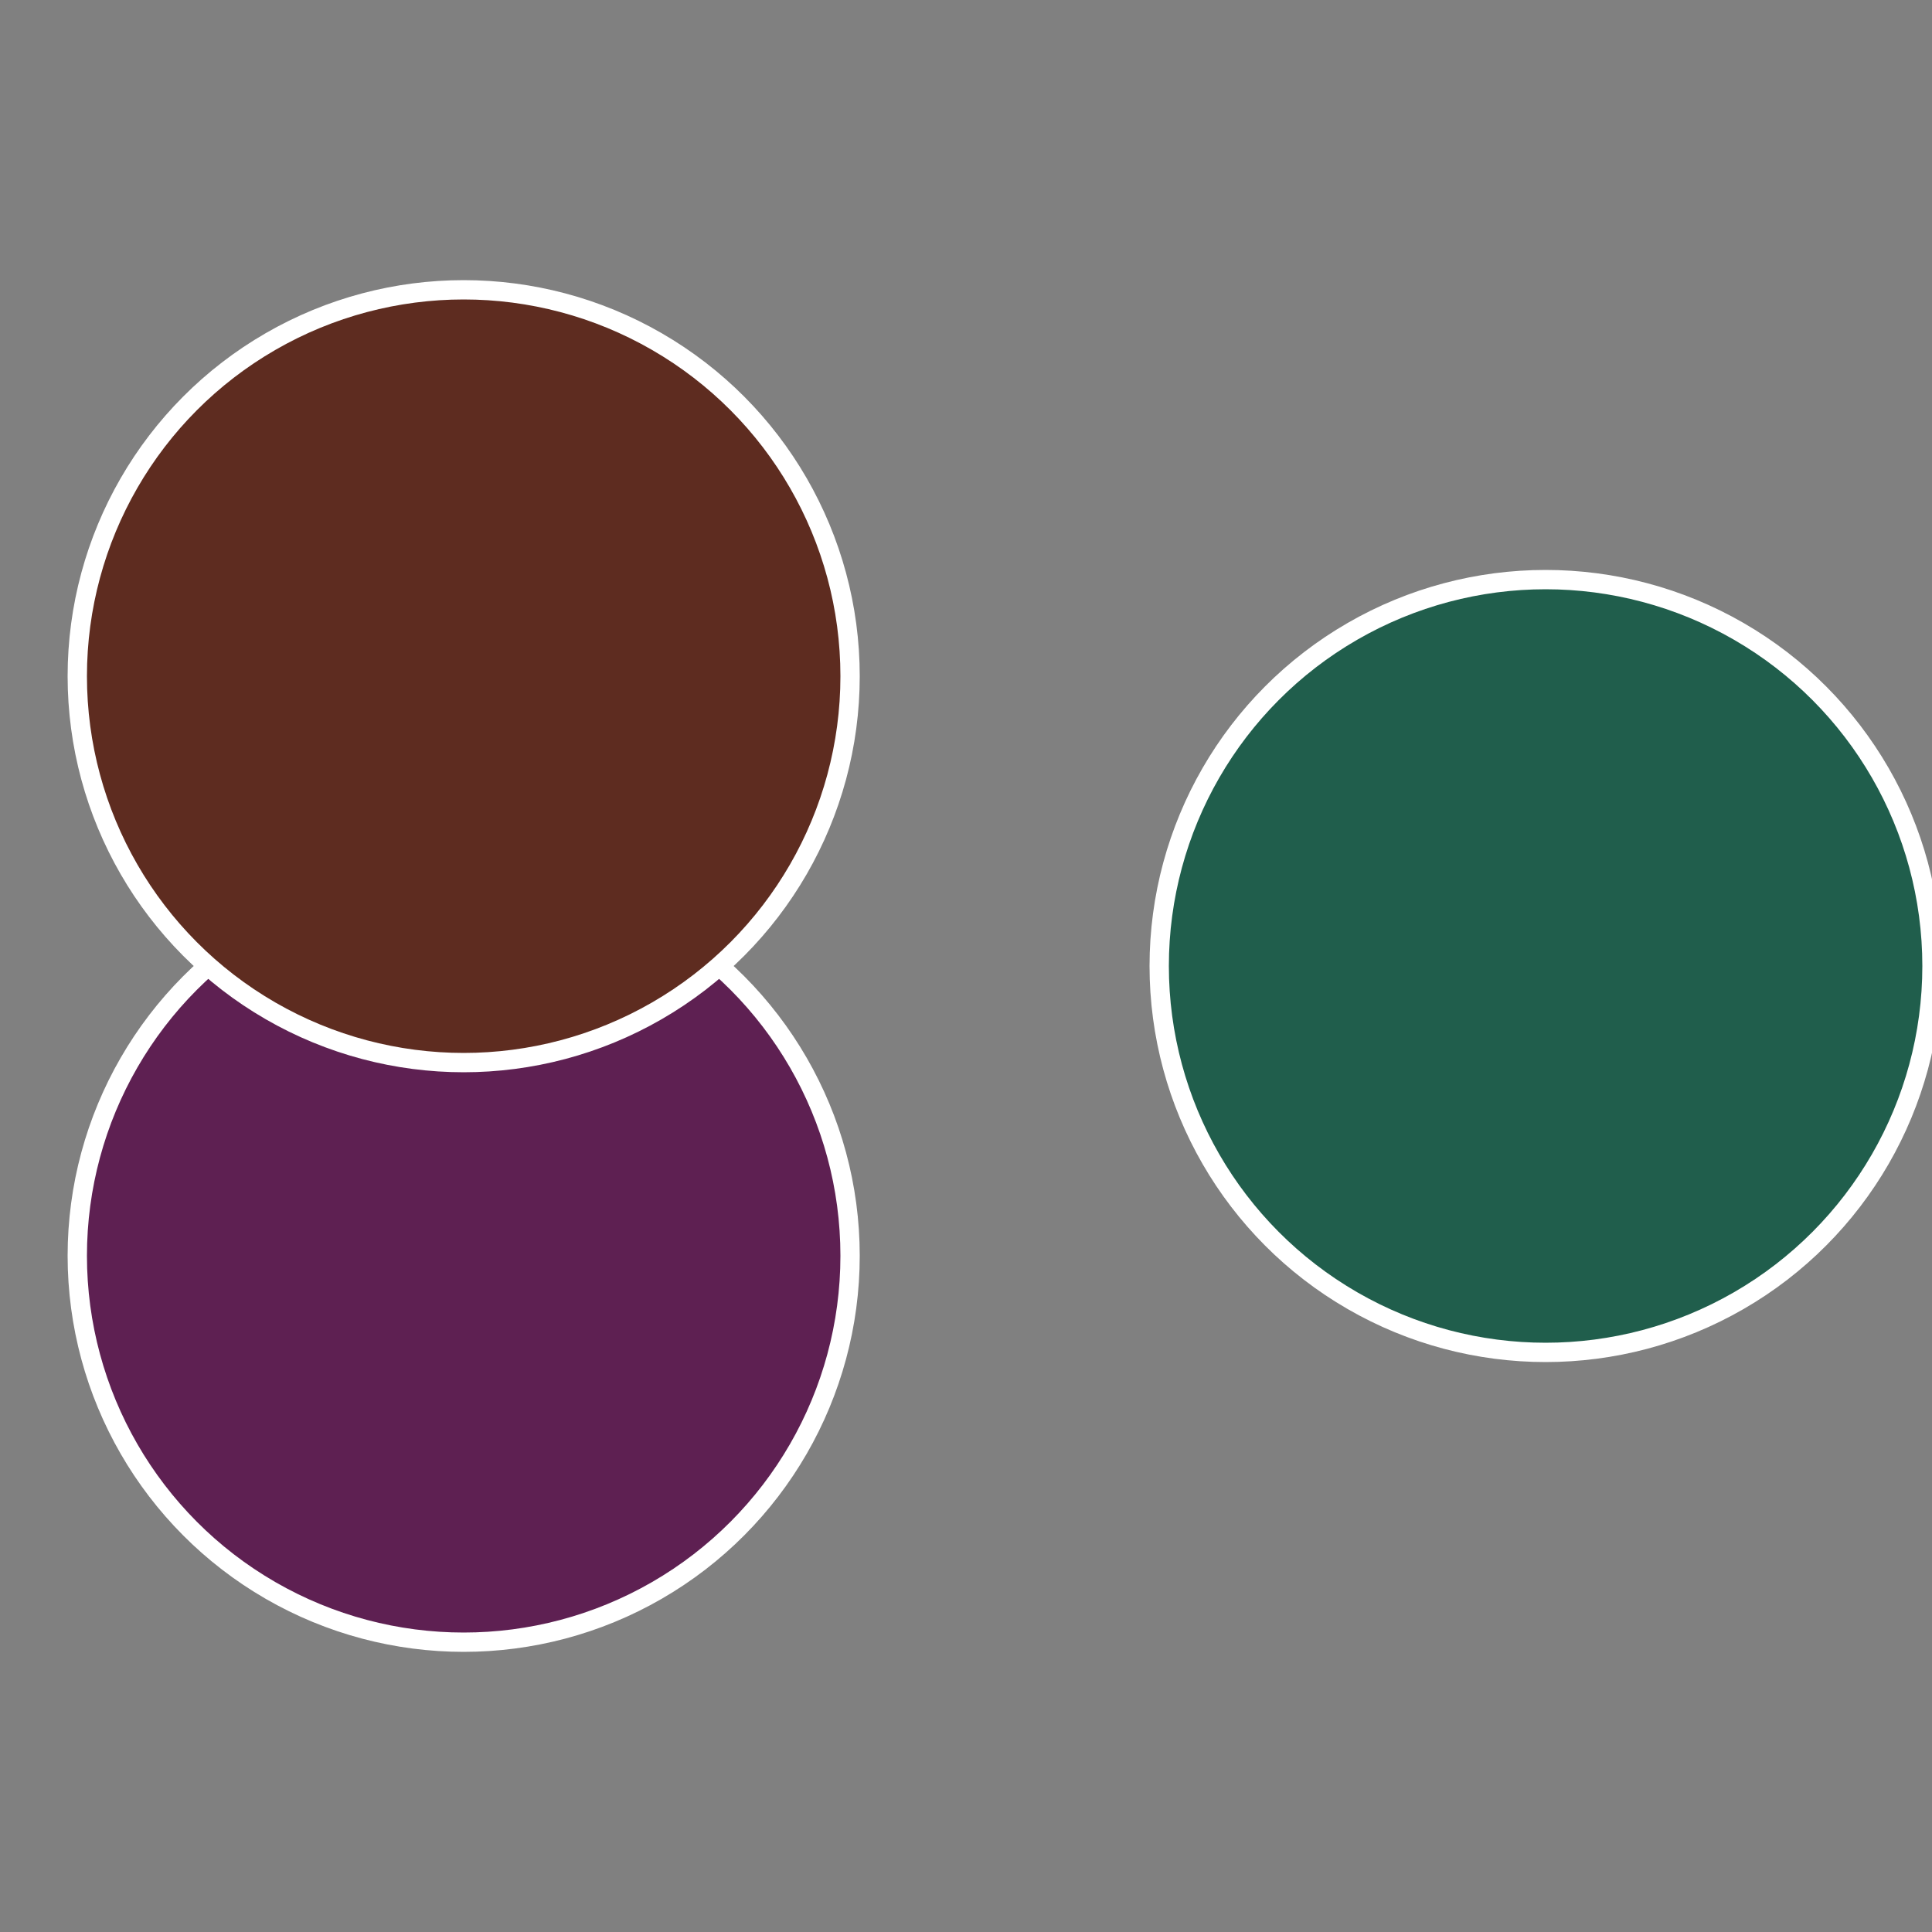 <?xml version="1.0" standalone="no"?>
<svg width="500" height="500" viewBox="-1 -1 2 2" xmlns="http://www.w3.org/2000/svg">
 
                <rect x="-1" y="-1" width="2" height="2" fill="#808080" stroke="none"/>
 
                <circle cx="0.6" cy="0" r="0.4" fill="#205e4c" stroke="#fff" stroke-width="1%" />
             
                <circle cx="-0.52" cy="0.3" r="0.4" fill="#5e2052" stroke="#fff" stroke-width="1%" />
             
                <circle cx="-0.52" cy="-0.3" r="0.4" fill="#5e2c20" stroke="#fff" stroke-width="1%" />
            </svg>
